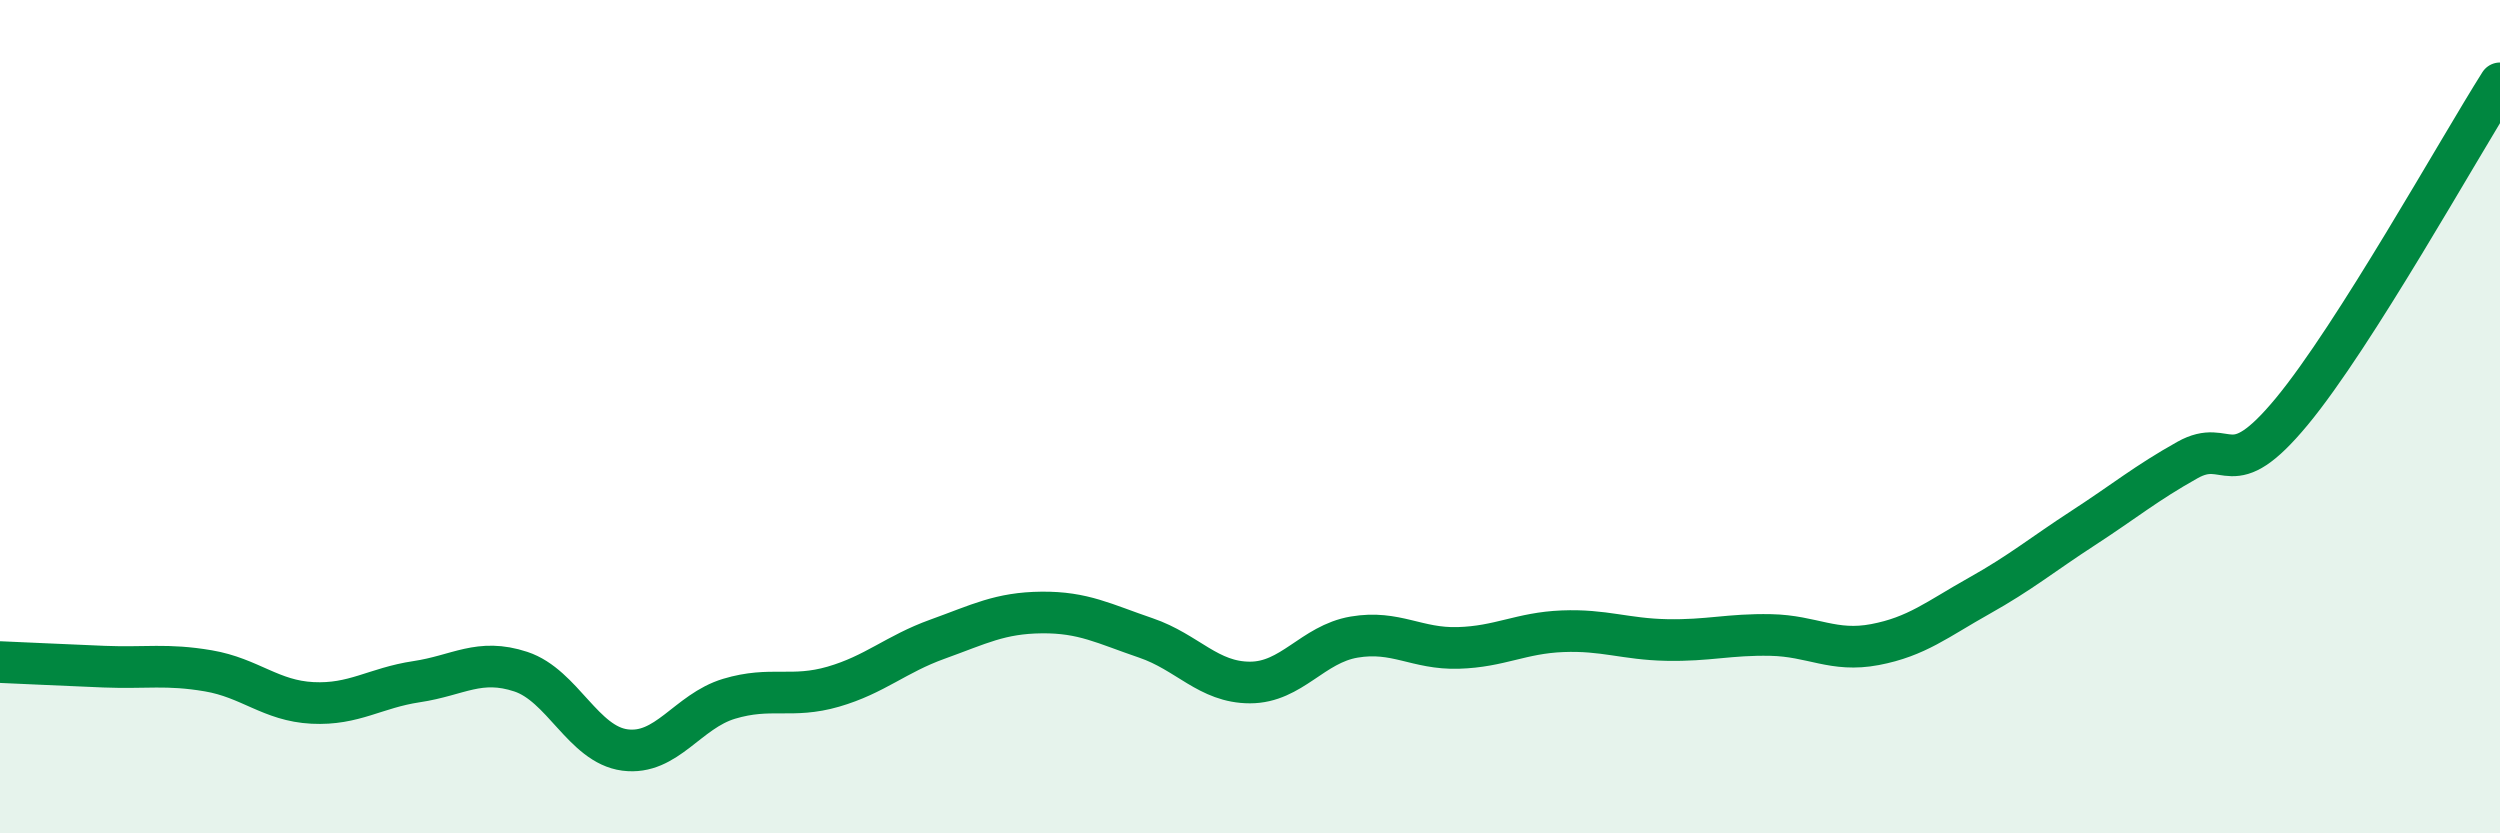 
    <svg width="60" height="20" viewBox="0 0 60 20" xmlns="http://www.w3.org/2000/svg">
      <path
        d="M 0,15.89 C 0.5,15.91 1.5,15.96 2.5,16 C 3.5,16.04 4,15.93 5,16.1 C 6,16.27 6.5,16.82 7.5,16.87 C 8.5,16.92 9,16.51 10,16.36 C 11,16.21 11.5,15.79 12.5,16.12 C 13.5,16.45 14,17.87 15,18 C 16,18.13 16.5,17.07 17.5,16.77 C 18.5,16.47 19,16.77 20,16.48 C 21,16.19 21.5,15.7 22.5,15.34 C 23.5,14.98 24,14.71 25,14.7 C 26,14.69 26.5,14.97 27.5,15.31 C 28.5,15.65 29,16.38 30,16.38 C 31,16.38 31.5,15.46 32.5,15.29 C 33.5,15.12 34,15.58 35,15.55 C 36,15.52 36.5,15.19 37.5,15.15 C 38.5,15.11 39,15.34 40,15.36 C 41,15.38 41.5,15.22 42.5,15.24 C 43.5,15.26 44,15.66 45,15.47 C 46,15.28 46.5,14.86 47.5,14.3 C 48.5,13.74 49,13.32 50,12.67 C 51,12.02 51.5,11.6 52.5,11.04 C 53.5,10.48 53.5,11.69 55,9.88 C 56.5,8.07 59,3.58 60,2L60 20L0 20Z"
        fill="#008740"
        opacity="0.1"
        stroke-linecap="round"
        stroke-linejoin="round"
      />
      <path
        d="M 0,15.89 C 0.5,15.91 1.5,15.96 2.5,16 C 3.5,16.04 4,15.93 5,16.1 C 6,16.27 6.5,16.82 7.5,16.87 C 8.5,16.92 9,16.51 10,16.36 C 11,16.21 11.5,15.79 12.5,16.12 C 13.5,16.45 14,17.87 15,18 C 16,18.13 16.5,17.07 17.5,16.77 C 18.5,16.47 19,16.77 20,16.48 C 21,16.19 21.5,15.7 22.5,15.34 C 23.5,14.98 24,14.71 25,14.7 C 26,14.69 26.5,14.97 27.5,15.31 C 28.5,15.65 29,16.38 30,16.38 C 31,16.38 31.5,15.46 32.5,15.29 C 33.5,15.12 34,15.58 35,15.55 C 36,15.52 36.5,15.19 37.5,15.15 C 38.5,15.11 39,15.34 40,15.36 C 41,15.38 41.5,15.22 42.5,15.24 C 43.5,15.26 44,15.66 45,15.47 C 46,15.28 46.5,14.86 47.5,14.3 C 48.5,13.74 49,13.32 50,12.67 C 51,12.02 51.5,11.6 52.5,11.04 C 53.5,10.48 53.5,11.69 55,9.88 C 56.5,8.07 59,3.58 60,2"
        stroke="#008740"
        stroke-width="1"
        fill="none"
        stroke-linecap="round"
        stroke-linejoin="round"
      />
    </svg>
  